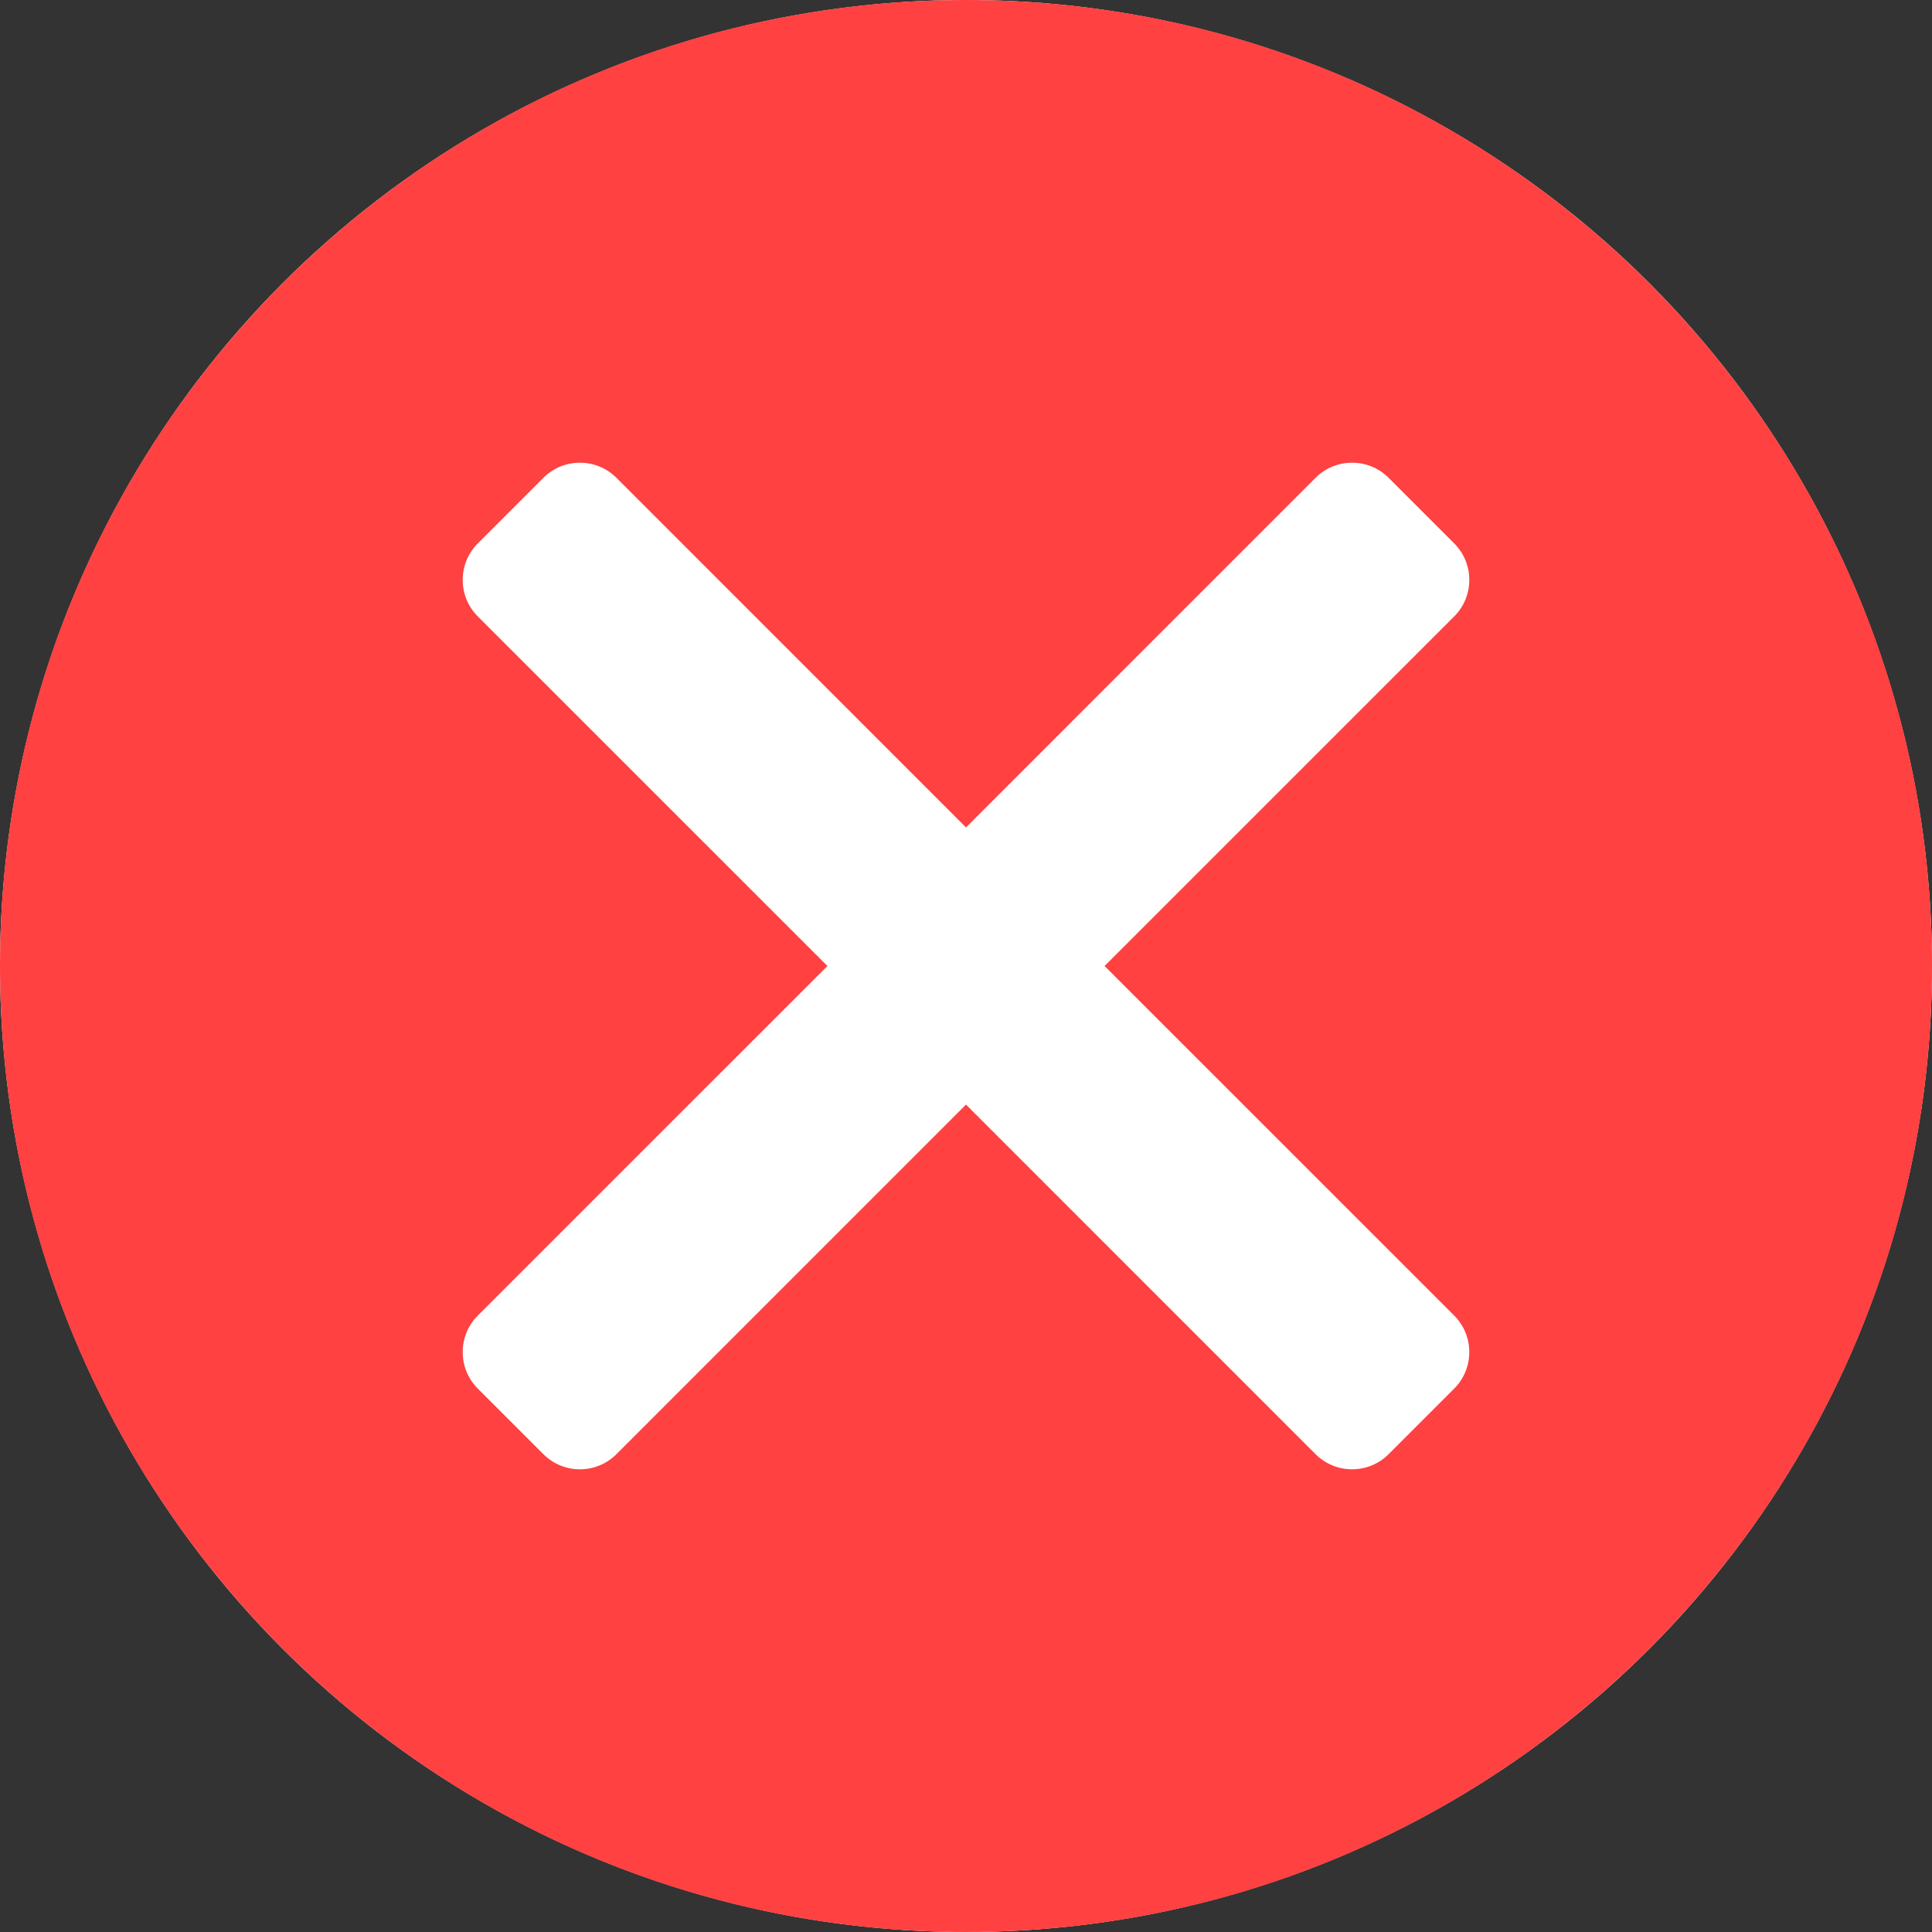 <svg width="40" height="40" viewBox="0 0 40 40" fill="none" xmlns="http://www.w3.org/2000/svg">
<rect x="0" y="0" width="40" height="40" fill="#333333" stroke="none"/>
<g clip-path="url(#clip0_606_937)">
<circle cx="20" cy="20" r="20" fill="white"/>
<path fill-rule="evenodd" clip-rule="evenodd" d="M20 0C31.044 0 40 8.956 40 20C40 31.044 31.044 40 20 40C8.956 40 0 31.044 0 20C0 8.956 8.956 0 20 0ZM9.891 27.239L17.131 20L9.891 12.761C9.476 12.345 9.476 11.668 9.891 11.252L11.252 9.891C11.668 9.476 12.345 9.476 12.761 9.891L20 17.131L27.239 9.891C27.655 9.476 28.332 9.476 28.748 9.891L30.109 11.252C30.524 11.668 30.524 12.345 30.109 12.761L22.869 20L30.109 27.239C30.524 27.655 30.524 28.332 30.109 28.748L28.748 30.109C28.332 30.524 27.655 30.524 27.239 30.109L20 22.869L12.761 30.109C12.345 30.524 11.668 30.524 11.252 30.109L9.891 28.748C9.476 28.332 9.476 27.655 9.891 27.239Z" fill="#FF4141"/>
</g>
<defs>
<clipPath id="clip0_606_937">
<rect width="40" height="40" fill="white"/>
</clipPath>
</defs>
</svg>
